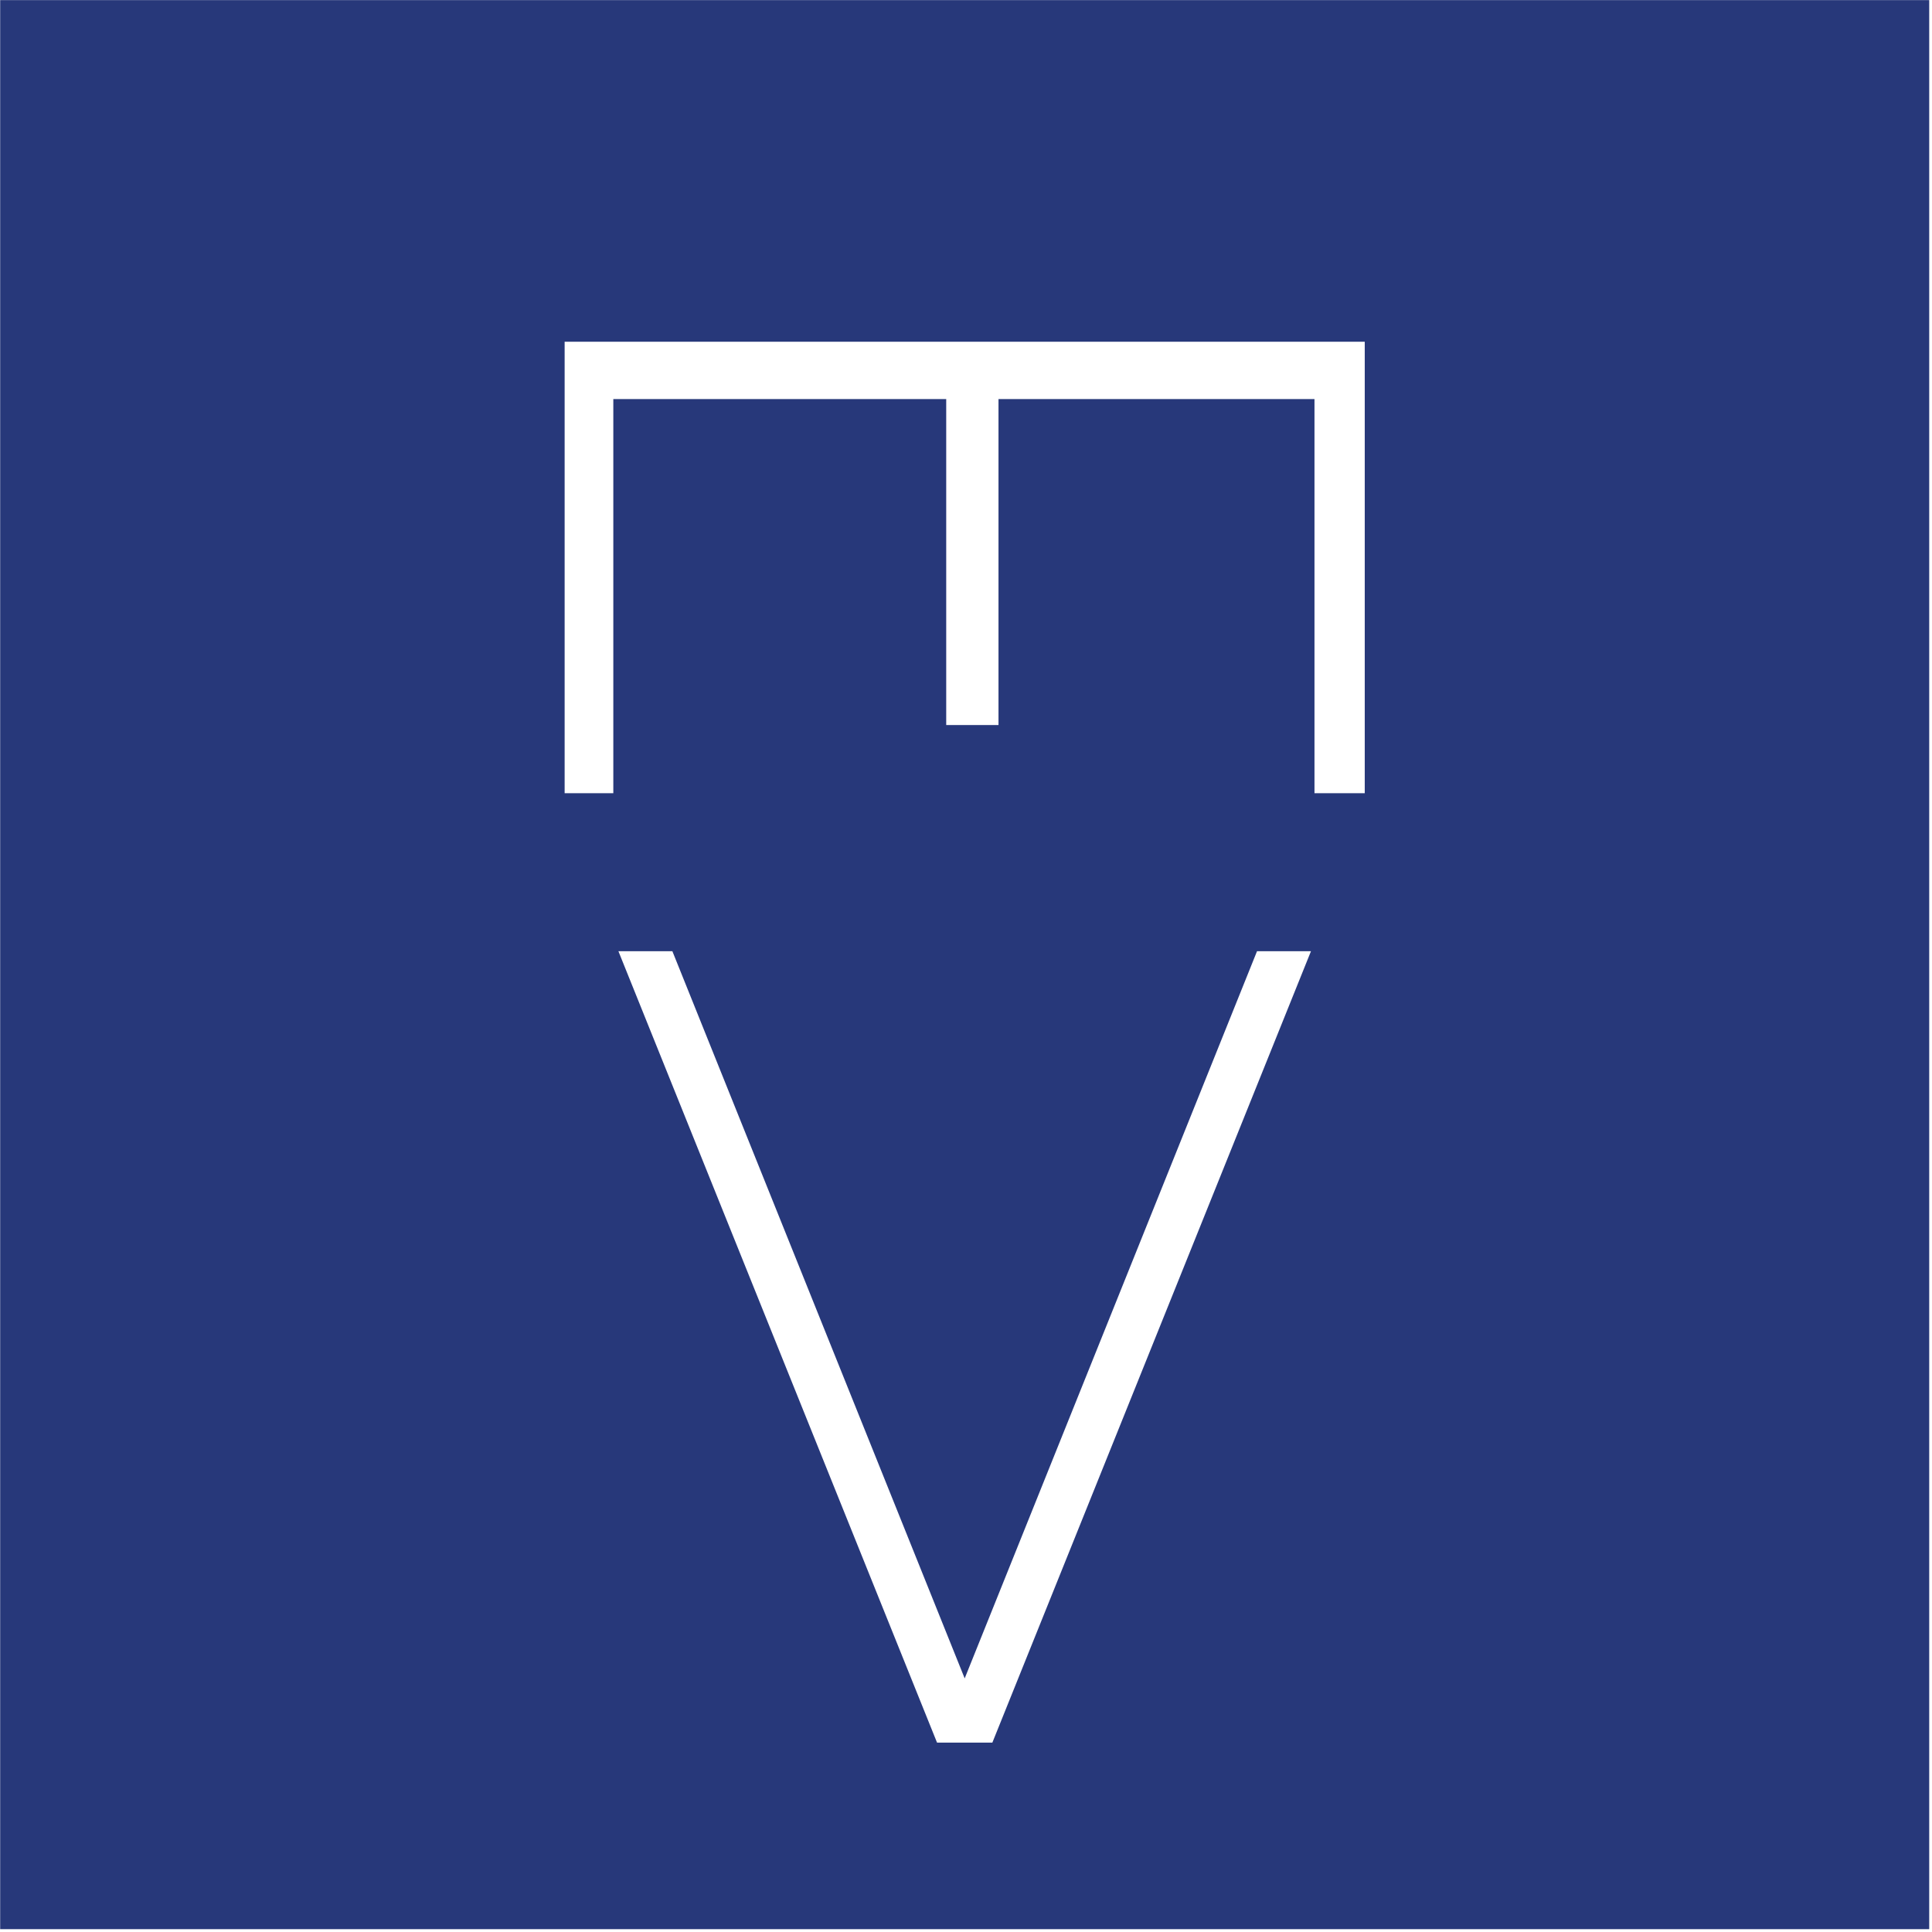 <?xml version="1.0" encoding="UTF-8" standalone="no"?> <svg xmlns="http://www.w3.org/2000/svg" xmlns:xlink="http://www.w3.org/1999/xlink" xmlns:serif="http://www.serif.com/" width="100%" height="100%" viewBox="0 0 619 619" version="1.1" xml:space="preserve" style="fill-rule:evenodd;clip-rule:evenodd;stroke-linejoin:round;stroke-miterlimit:2;"> <g transform="matrix(4.167,0,0,4.167,-669.558,-410.517)"> <path d="M160.694,246.846L309.015,246.846L309.015,98.524L160.694,98.524L160.694,246.846ZM204.095,159.503L204.095,124.79L265.614,124.79L265.614,159.503L261.749,159.503L261.749,129.202L237.454,129.202L237.454,154.262L233.434,154.262L233.434,129.202L207.838,129.202L207.838,159.503L204.095,159.503ZM257.331,171.654L261.479,171.654L236.981,232.504L232.729,232.504L208.23,171.654L212.379,171.654L234.854,227.564L257.331,171.654Z" style="fill:rgb(39,56,122);fill-rule:nonzero;"></path> </g> </svg> 